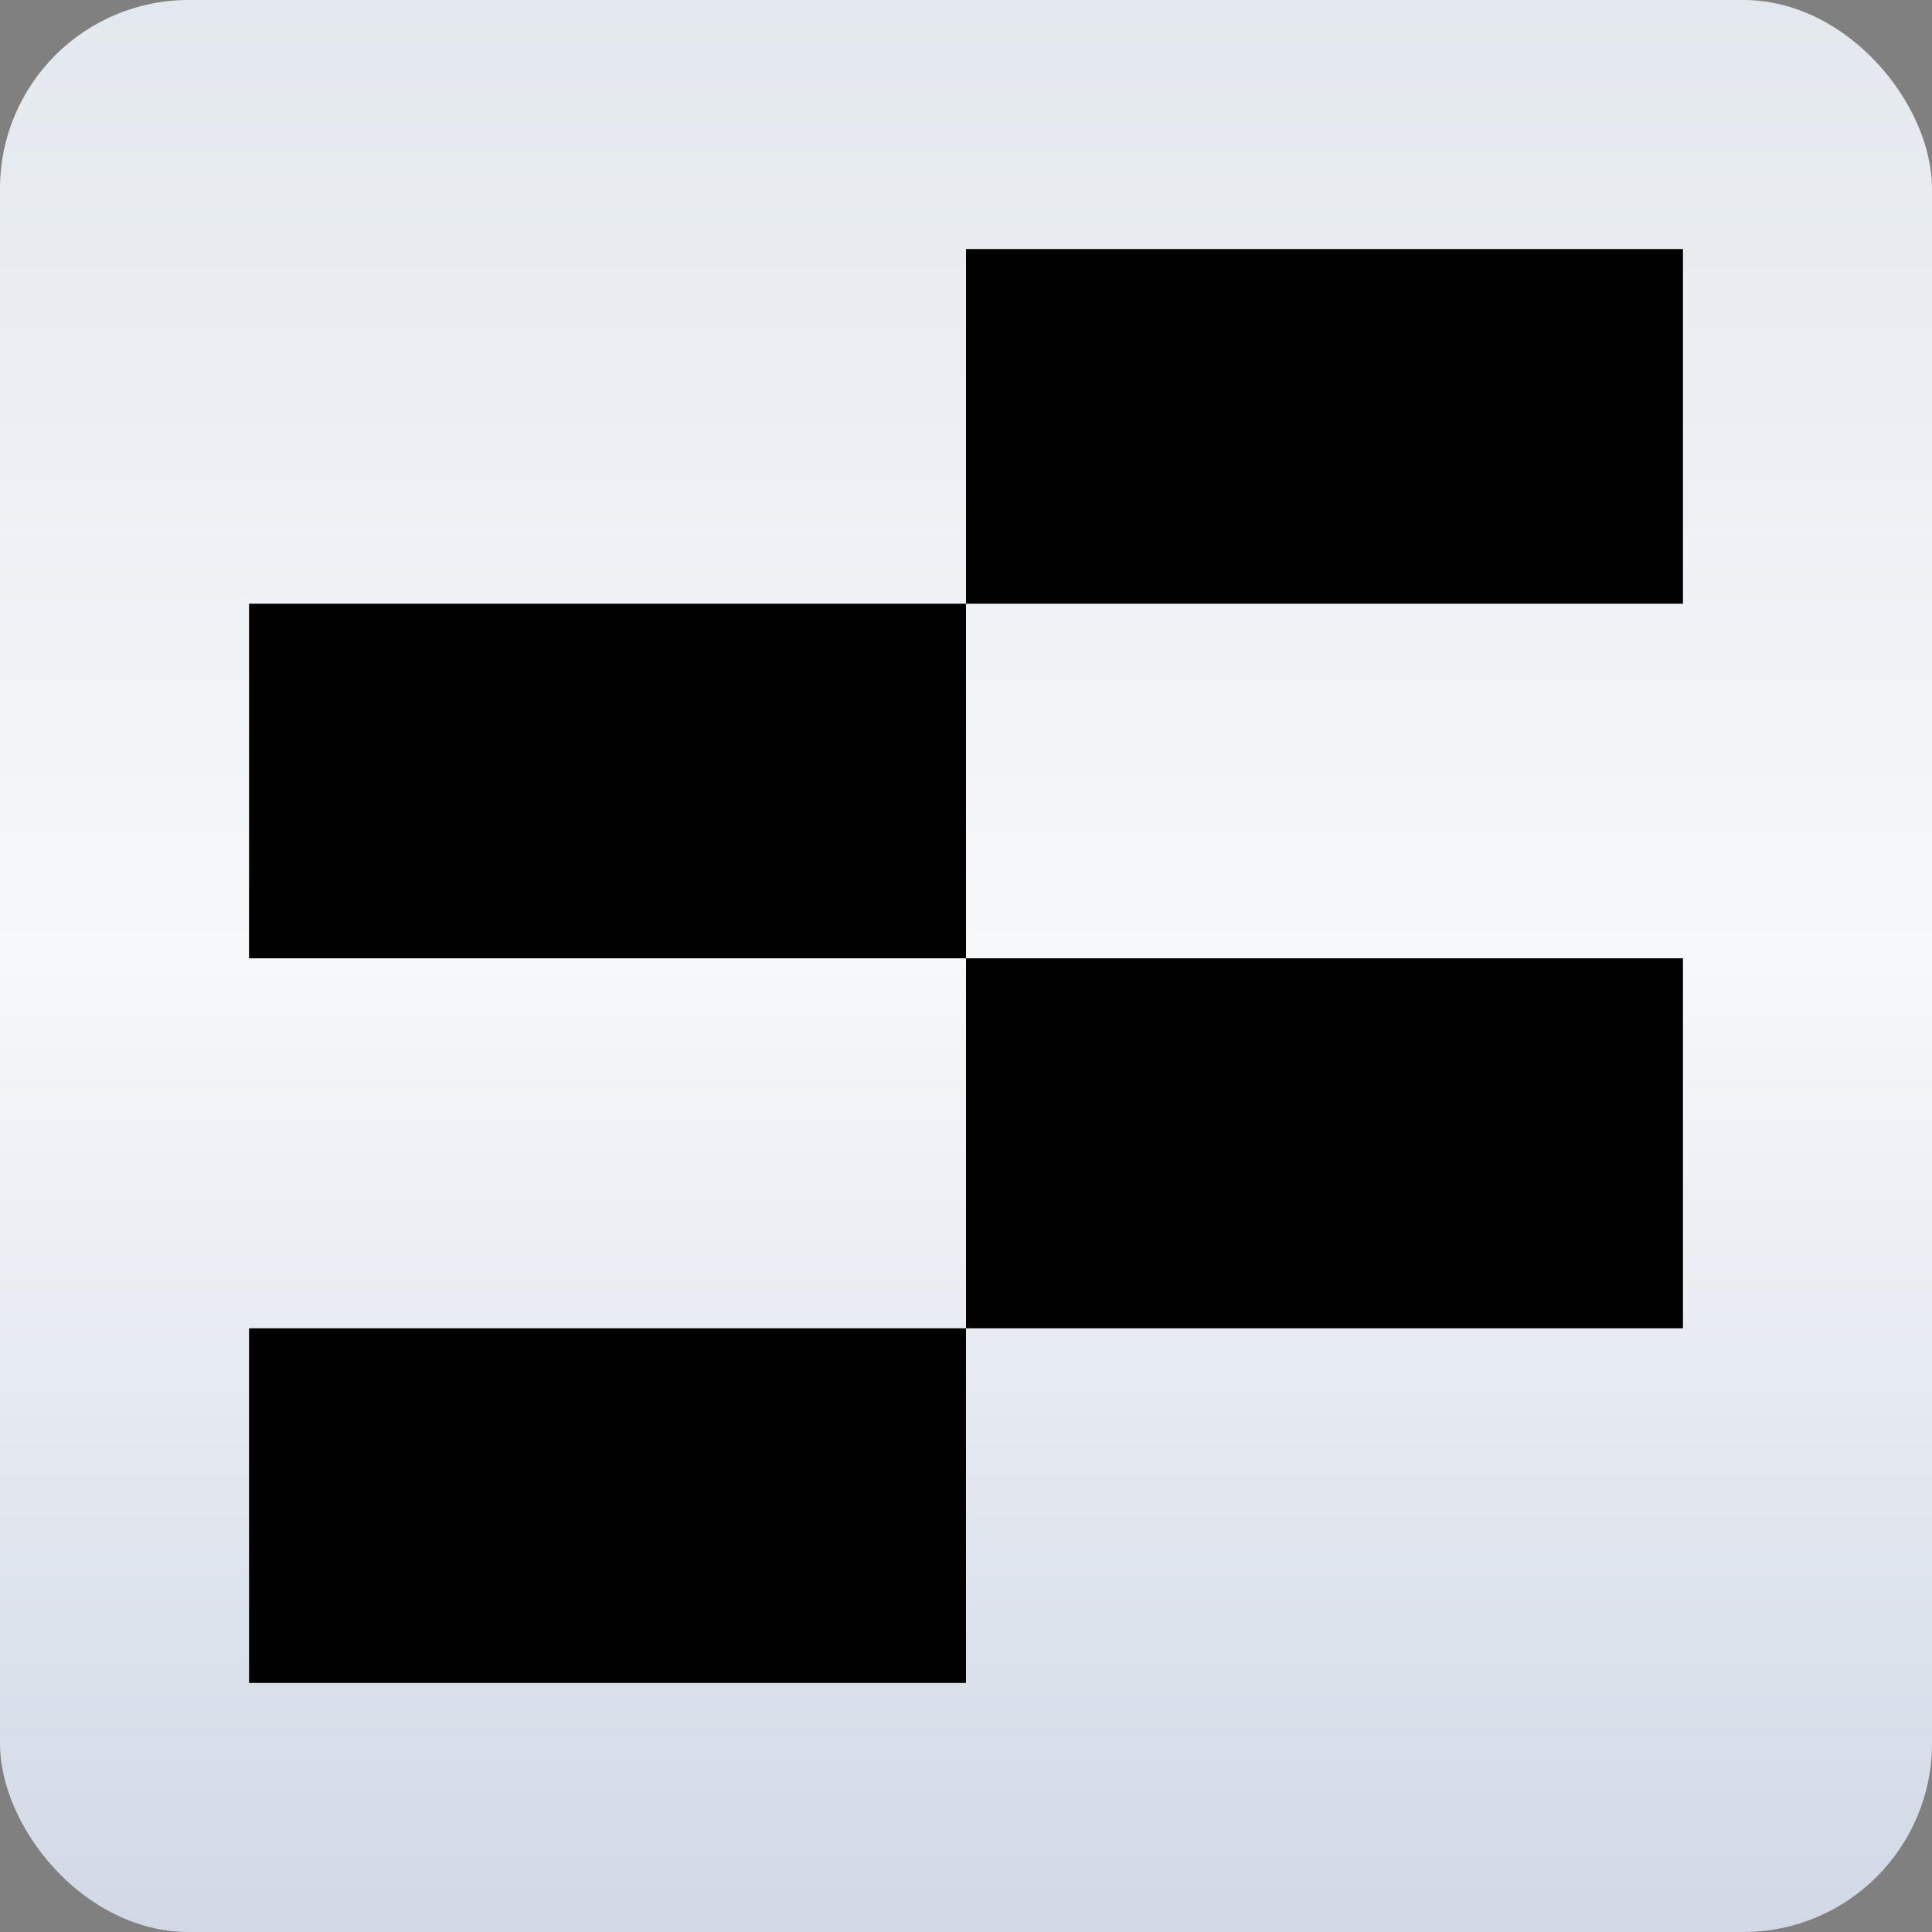 <svg width="256" height="256" viewBox="0 0 256 256" fill="none" xmlns="http://www.w3.org/2000/svg">
<rect x="0" y="0" width="256" height="256" fill="#808080" stroke="none"/>
<rect width="256" height="256" rx="25" fill="url(#paint0_linear_747_460)"/>
<rect x="128" y="33" width="95" height="46.99" fill="black"/>
<rect x="33" y="79.99" width="95" height="46.99" fill="black"/>
<rect x="128" y="126.979" width="95" height="49.033" fill="black"/>
<rect x="33" y="176.01" width="95" height="46.99" fill="black"/>
<defs>
<linearGradient id="paint0_linear_747_460" x1="128" y1="0" x2="128" y2="256" gradientUnits="userSpaceOnUse">
<stop stop-color="#E3E8EE"/>
<stop offset="0.495" stop-color="#F6F8FA"/>
<stop offset="1" stop-color="#D1D9E6"/>
</linearGradient>
</defs>
</svg>
